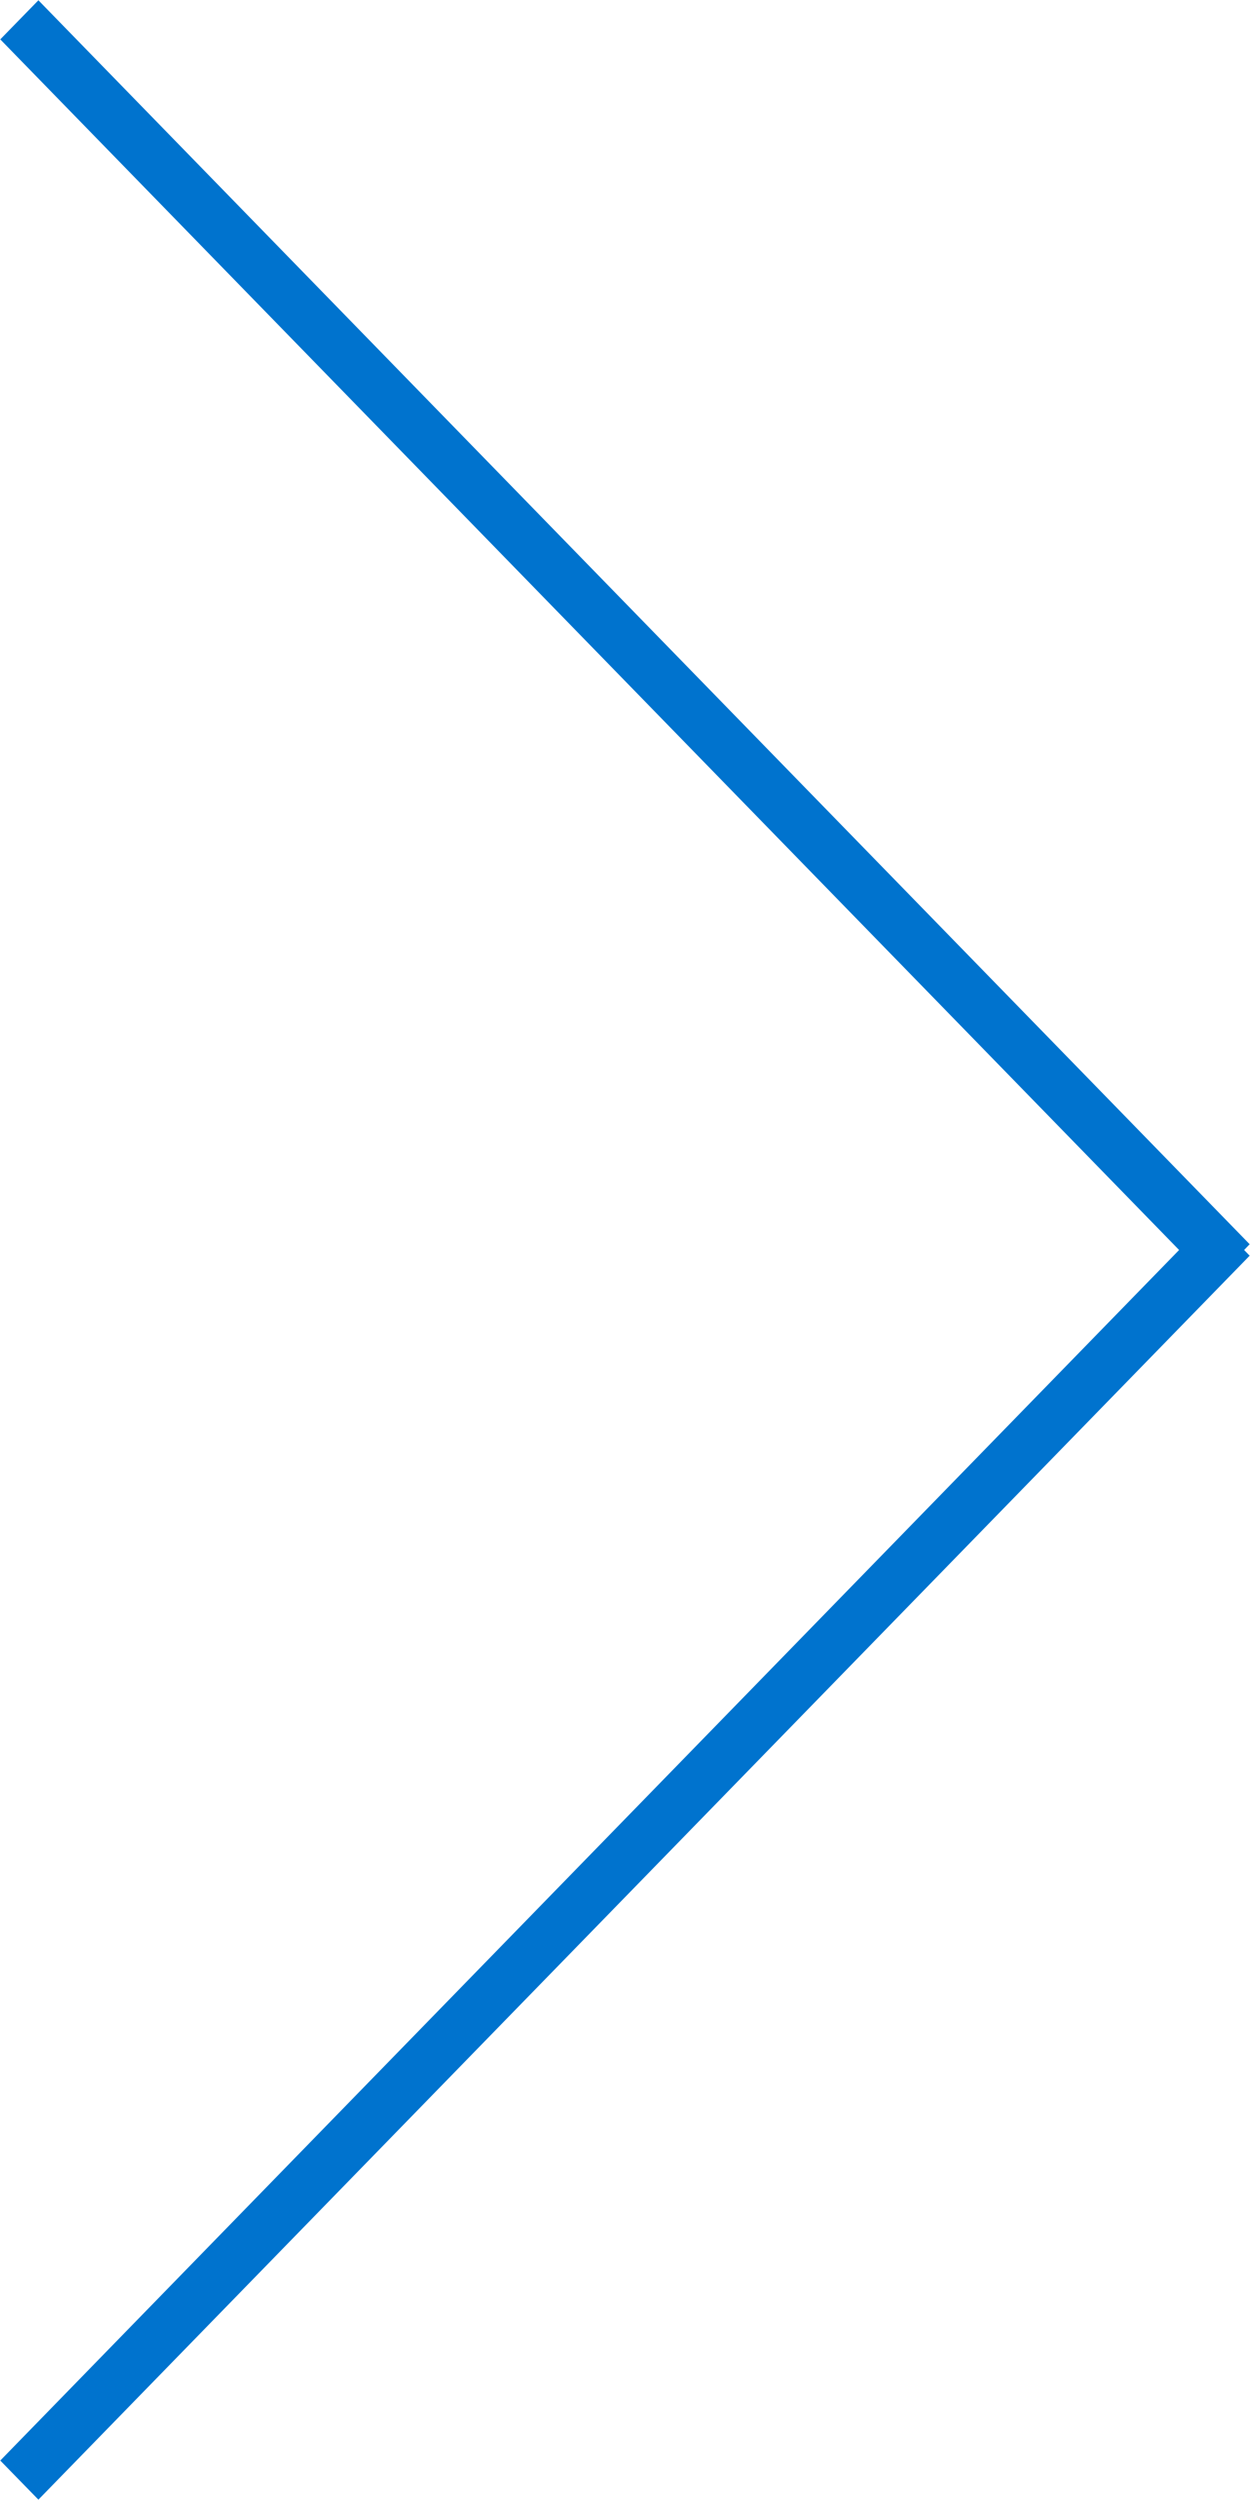 <svg 
 xmlns="http://www.w3.org/2000/svg"
 xmlns:xlink="http://www.w3.org/1999/xlink"
 width="18px" height="36px"
 viewBox="0 0 18 36">
<path fill-rule="evenodd"  fill="rgb(0, 115, 206)"
 d="M17.995,18.082 L0.553,35.995 L0.004,35.432 L16.979,18.000 L0.004,0.567 L0.553,0.004 L17.995,17.917 L17.915,18.000 L17.995,18.082 Z"/>
</svg>
